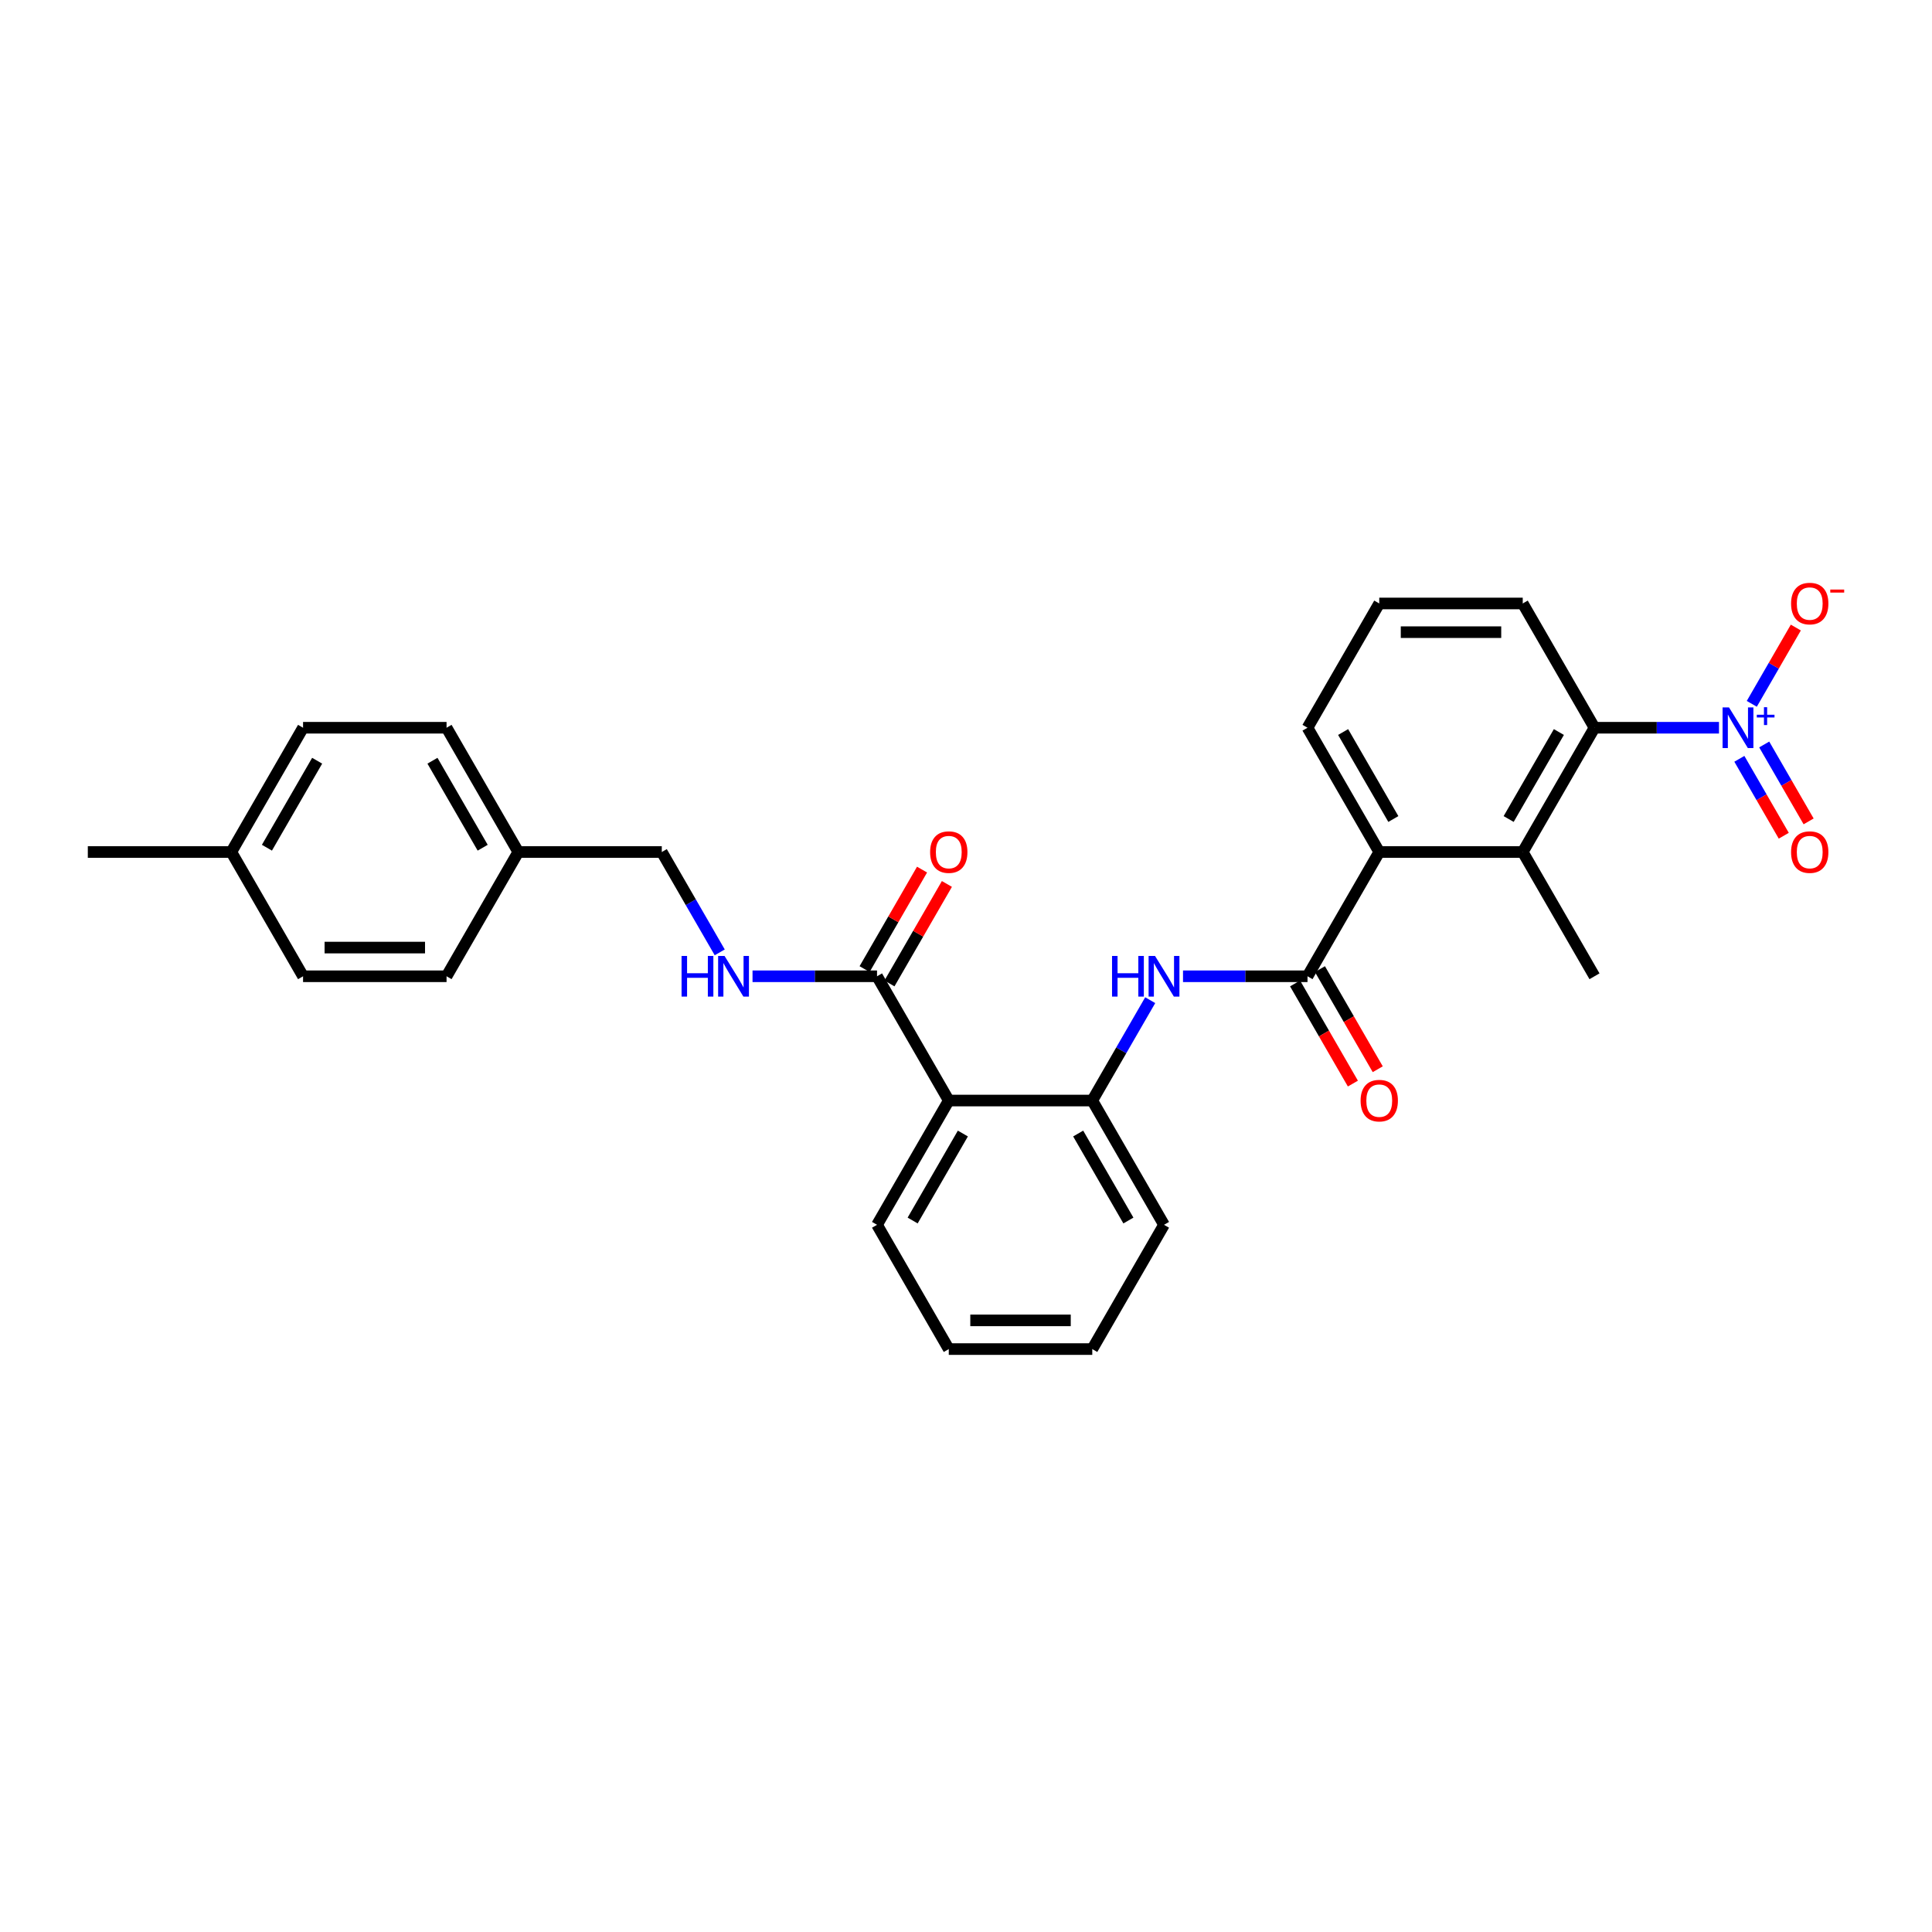 <?xml version='1.0' encoding='iso-8859-1'?>
<svg version='1.1' baseProfile='full'
              xmlns='http://www.w3.org/2000/svg'
                      xmlns:rdkit='http://www.rdkit.org/xml'
                      xmlns:xlink='http://www.w3.org/1999/xlink'
                  xml:space='preserve'
width='1000px' height='1000px' viewBox='0 0 1000 1000'>
<!-- END OF HEADER -->
<rect style='opacity:1.0;fill:#FFFFFF;stroke:none' width='1000' height='1000' x='0' y='0'> </rect>
<path class='bond-2' d='M 889.744,376.676 L 857.525,376.676' style='fill:none;fill-rule:evenodd;stroke:#0000FF;stroke-width:6px;stroke-linecap:butt;stroke-linejoin:miter;stroke-opacity:1' />
<path class='bond-2' d='M 857.525,376.676 L 825.306,376.676' style='fill:none;fill-rule:evenodd;stroke:#000000;stroke-width:6px;stroke-linecap:butt;stroke-linejoin:miter;stroke-opacity:1' />
<path class='bond-9' d='M 906.722,364.302 L 918.12,344.559' style='fill:none;fill-rule:evenodd;stroke:#0000FF;stroke-width:6px;stroke-linecap:butt;stroke-linejoin:miter;stroke-opacity:1' />
<path class='bond-9' d='M 918.12,344.559 L 929.519,324.817' style='fill:none;fill-rule:evenodd;stroke:#FF0000;stroke-width:6px;stroke-linecap:butt;stroke-linejoin:miter;stroke-opacity:1' />
<path class='bond-10' d='M 900.29,392.763 L 911.783,412.669' style='fill:none;fill-rule:evenodd;stroke:#0000FF;stroke-width:6px;stroke-linecap:butt;stroke-linejoin:miter;stroke-opacity:1' />
<path class='bond-10' d='M 911.783,412.669 L 923.275,432.575' style='fill:none;fill-rule:evenodd;stroke:#FF0000;stroke-width:6px;stroke-linecap:butt;stroke-linejoin:miter;stroke-opacity:1' />
<path class='bond-10' d='M 913.154,385.336 L 924.647,405.242' style='fill:none;fill-rule:evenodd;stroke:#0000FF;stroke-width:6px;stroke-linecap:butt;stroke-linejoin:miter;stroke-opacity:1' />
<path class='bond-10' d='M 924.647,405.242 L 936.14,425.148' style='fill:none;fill-rule:evenodd;stroke:#FF0000;stroke-width:6px;stroke-linecap:butt;stroke-linejoin:miter;stroke-opacity:1' />
<path class='bond-0' d='M 676.763,505.318 L 713.899,440.997' style='fill:none;fill-rule:evenodd;stroke:#000000;stroke-width:6px;stroke-linecap:butt;stroke-linejoin:miter;stroke-opacity:1' />
<path class='bond-4' d='M 676.763,505.318 L 644.544,505.318' style='fill:none;fill-rule:evenodd;stroke:#000000;stroke-width:6px;stroke-linecap:butt;stroke-linejoin:miter;stroke-opacity:1' />
<path class='bond-4' d='M 644.544,505.318 L 612.325,505.318' style='fill:none;fill-rule:evenodd;stroke:#0000FF;stroke-width:6px;stroke-linecap:butt;stroke-linejoin:miter;stroke-opacity:1' />
<path class='bond-11' d='M 670.331,509.031 L 685.293,534.946' style='fill:none;fill-rule:evenodd;stroke:#000000;stroke-width:6px;stroke-linecap:butt;stroke-linejoin:miter;stroke-opacity:1' />
<path class='bond-11' d='M 685.293,534.946 L 700.254,560.86' style='fill:none;fill-rule:evenodd;stroke:#FF0000;stroke-width:6px;stroke-linecap:butt;stroke-linejoin:miter;stroke-opacity:1' />
<path class='bond-11' d='M 683.195,501.604 L 698.157,527.519' style='fill:none;fill-rule:evenodd;stroke:#000000;stroke-width:6px;stroke-linecap:butt;stroke-linejoin:miter;stroke-opacity:1' />
<path class='bond-11' d='M 698.157,527.519 L 713.119,553.433' style='fill:none;fill-rule:evenodd;stroke:#FF0000;stroke-width:6px;stroke-linecap:butt;stroke-linejoin:miter;stroke-opacity:1' />
<path class='bond-1' d='M 491.084,569.639 L 565.356,569.639' style='fill:none;fill-rule:evenodd;stroke:#000000;stroke-width:6px;stroke-linecap:butt;stroke-linejoin:miter;stroke-opacity:1' />
<path class='bond-6' d='M 491.084,569.639 L 453.948,505.318' style='fill:none;fill-rule:evenodd;stroke:#000000;stroke-width:6px;stroke-linecap:butt;stroke-linejoin:miter;stroke-opacity:1' />
<path class='bond-16' d='M 491.084,569.639 L 453.948,633.96' style='fill:none;fill-rule:evenodd;stroke:#000000;stroke-width:6px;stroke-linecap:butt;stroke-linejoin:miter;stroke-opacity:1' />
<path class='bond-16' d='M 498.378,586.714 L 472.383,631.739' style='fill:none;fill-rule:evenodd;stroke:#000000;stroke-width:6px;stroke-linecap:butt;stroke-linejoin:miter;stroke-opacity:1' />
<path class='bond-3' d='M 825.306,376.676 L 788.171,440.997' style='fill:none;fill-rule:evenodd;stroke:#000000;stroke-width:6px;stroke-linecap:butt;stroke-linejoin:miter;stroke-opacity:1' />
<path class='bond-3' d='M 806.872,378.897 L 780.877,423.921' style='fill:none;fill-rule:evenodd;stroke:#000000;stroke-width:6px;stroke-linecap:butt;stroke-linejoin:miter;stroke-opacity:1' />
<path class='bond-17' d='M 825.306,376.676 L 788.171,312.355' style='fill:none;fill-rule:evenodd;stroke:#000000;stroke-width:6px;stroke-linecap:butt;stroke-linejoin:miter;stroke-opacity:1' />
<path class='bond-5' d='M 788.171,440.997 L 713.899,440.997' style='fill:none;fill-rule:evenodd;stroke:#000000;stroke-width:6px;stroke-linecap:butt;stroke-linejoin:miter;stroke-opacity:1' />
<path class='bond-23' d='M 788.171,440.997 L 825.306,505.318' style='fill:none;fill-rule:evenodd;stroke:#000000;stroke-width:6px;stroke-linecap:butt;stroke-linejoin:miter;stroke-opacity:1' />
<path class='bond-7' d='M 595.348,517.691 L 580.352,543.665' style='fill:none;fill-rule:evenodd;stroke:#0000FF;stroke-width:6px;stroke-linecap:butt;stroke-linejoin:miter;stroke-opacity:1' />
<path class='bond-7' d='M 580.352,543.665 L 565.356,569.639' style='fill:none;fill-rule:evenodd;stroke:#000000;stroke-width:6px;stroke-linecap:butt;stroke-linejoin:miter;stroke-opacity:1' />
<path class='bond-29' d='M 713.899,440.997 L 676.763,376.676' style='fill:none;fill-rule:evenodd;stroke:#000000;stroke-width:6px;stroke-linecap:butt;stroke-linejoin:miter;stroke-opacity:1' />
<path class='bond-29' d='M 721.193,423.921 L 695.198,378.897' style='fill:none;fill-rule:evenodd;stroke:#000000;stroke-width:6px;stroke-linecap:butt;stroke-linejoin:miter;stroke-opacity:1' />
<path class='bond-8' d='M 453.948,505.318 L 421.729,505.318' style='fill:none;fill-rule:evenodd;stroke:#000000;stroke-width:6px;stroke-linecap:butt;stroke-linejoin:miter;stroke-opacity:1' />
<path class='bond-8' d='M 421.729,505.318 L 389.51,505.318' style='fill:none;fill-rule:evenodd;stroke:#0000FF;stroke-width:6px;stroke-linecap:butt;stroke-linejoin:miter;stroke-opacity:1' />
<path class='bond-12' d='M 460.38,509.031 L 475.248,483.281' style='fill:none;fill-rule:evenodd;stroke:#000000;stroke-width:6px;stroke-linecap:butt;stroke-linejoin:miter;stroke-opacity:1' />
<path class='bond-12' d='M 475.248,483.281 L 490.115,457.53' style='fill:none;fill-rule:evenodd;stroke:#FF0000;stroke-width:6px;stroke-linecap:butt;stroke-linejoin:miter;stroke-opacity:1' />
<path class='bond-12' d='M 447.516,501.604 L 462.384,475.853' style='fill:none;fill-rule:evenodd;stroke:#000000;stroke-width:6px;stroke-linecap:butt;stroke-linejoin:miter;stroke-opacity:1' />
<path class='bond-12' d='M 462.384,475.853 L 477.251,450.102' style='fill:none;fill-rule:evenodd;stroke:#FF0000;stroke-width:6px;stroke-linecap:butt;stroke-linejoin:miter;stroke-opacity:1' />
<path class='bond-24' d='M 565.356,569.639 L 602.492,633.96' style='fill:none;fill-rule:evenodd;stroke:#000000;stroke-width:6px;stroke-linecap:butt;stroke-linejoin:miter;stroke-opacity:1' />
<path class='bond-24' d='M 558.062,586.714 L 584.057,631.739' style='fill:none;fill-rule:evenodd;stroke:#000000;stroke-width:6px;stroke-linecap:butt;stroke-linejoin:miter;stroke-opacity:1' />
<path class='bond-13' d='M 372.533,492.944 L 357.537,466.97' style='fill:none;fill-rule:evenodd;stroke:#0000FF;stroke-width:6px;stroke-linecap:butt;stroke-linejoin:miter;stroke-opacity:1' />
<path class='bond-13' d='M 357.537,466.97 L 342.541,440.997' style='fill:none;fill-rule:evenodd;stroke:#000000;stroke-width:6px;stroke-linecap:butt;stroke-linejoin:miter;stroke-opacity:1' />
<path class='bond-14' d='M 342.541,440.997 L 268.269,440.997' style='fill:none;fill-rule:evenodd;stroke:#000000;stroke-width:6px;stroke-linecap:butt;stroke-linejoin:miter;stroke-opacity:1' />
<path class='bond-18' d='M 268.269,440.997 L 231.134,505.318' style='fill:none;fill-rule:evenodd;stroke:#000000;stroke-width:6px;stroke-linecap:butt;stroke-linejoin:miter;stroke-opacity:1' />
<path class='bond-19' d='M 268.269,440.997 L 231.134,376.676' style='fill:none;fill-rule:evenodd;stroke:#000000;stroke-width:6px;stroke-linecap:butt;stroke-linejoin:miter;stroke-opacity:1' />
<path class='bond-19' d='M 249.835,438.776 L 223.84,393.751' style='fill:none;fill-rule:evenodd;stroke:#000000;stroke-width:6px;stroke-linecap:butt;stroke-linejoin:miter;stroke-opacity:1' />
<path class='bond-15' d='M 119.726,440.997 L 156.862,376.676' style='fill:none;fill-rule:evenodd;stroke:#000000;stroke-width:6px;stroke-linecap:butt;stroke-linejoin:miter;stroke-opacity:1' />
<path class='bond-15' d='M 138.161,438.776 L 164.156,393.751' style='fill:none;fill-rule:evenodd;stroke:#000000;stroke-width:6px;stroke-linecap:butt;stroke-linejoin:miter;stroke-opacity:1' />
<path class='bond-26' d='M 119.726,440.997 L 45.455,440.997' style='fill:none;fill-rule:evenodd;stroke:#000000;stroke-width:6px;stroke-linecap:butt;stroke-linejoin:miter;stroke-opacity:1' />
<path class='bond-31' d='M 119.726,440.997 L 156.862,505.318' style='fill:none;fill-rule:evenodd;stroke:#000000;stroke-width:6px;stroke-linecap:butt;stroke-linejoin:miter;stroke-opacity:1' />
<path class='bond-30' d='M 453.948,633.96 L 491.084,698.281' style='fill:none;fill-rule:evenodd;stroke:#000000;stroke-width:6px;stroke-linecap:butt;stroke-linejoin:miter;stroke-opacity:1' />
<path class='bond-25' d='M 788.171,312.355 L 713.899,312.355' style='fill:none;fill-rule:evenodd;stroke:#000000;stroke-width:6px;stroke-linecap:butt;stroke-linejoin:miter;stroke-opacity:1' />
<path class='bond-25' d='M 777.03,327.209 L 725.04,327.209' style='fill:none;fill-rule:evenodd;stroke:#000000;stroke-width:6px;stroke-linecap:butt;stroke-linejoin:miter;stroke-opacity:1' />
<path class='bond-20' d='M 231.134,505.318 L 156.862,505.318' style='fill:none;fill-rule:evenodd;stroke:#000000;stroke-width:6px;stroke-linecap:butt;stroke-linejoin:miter;stroke-opacity:1' />
<path class='bond-20' d='M 219.993,490.464 L 168.003,490.464' style='fill:none;fill-rule:evenodd;stroke:#000000;stroke-width:6px;stroke-linecap:butt;stroke-linejoin:miter;stroke-opacity:1' />
<path class='bond-21' d='M 231.134,376.676 L 156.862,376.676' style='fill:none;fill-rule:evenodd;stroke:#000000;stroke-width:6px;stroke-linecap:butt;stroke-linejoin:miter;stroke-opacity:1' />
<path class='bond-22' d='M 676.763,376.676 L 713.899,312.355' style='fill:none;fill-rule:evenodd;stroke:#000000;stroke-width:6px;stroke-linecap:butt;stroke-linejoin:miter;stroke-opacity:1' />
<path class='bond-28' d='M 602.492,633.96 L 565.356,698.281' style='fill:none;fill-rule:evenodd;stroke:#000000;stroke-width:6px;stroke-linecap:butt;stroke-linejoin:miter;stroke-opacity:1' />
<path class='bond-27' d='M 491.084,698.281 L 565.356,698.281' style='fill:none;fill-rule:evenodd;stroke:#000000;stroke-width:6px;stroke-linecap:butt;stroke-linejoin:miter;stroke-opacity:1' />
<path class='bond-27' d='M 502.225,683.427 L 554.215,683.427' style='fill:none;fill-rule:evenodd;stroke:#000000;stroke-width:6px;stroke-linecap:butt;stroke-linejoin:miter;stroke-opacity:1' />
<path  class='atom-0' d='M 894.929 366.159
L 901.821 377.3
Q 902.504 378.399, 903.603 380.389
Q 904.703 382.38, 904.762 382.499
L 904.762 366.159
L 907.555 366.159
L 907.555 387.193
L 904.673 387.193
L 897.276 375.012
Q 896.414 373.586, 895.493 371.952
Q 894.602 370.318, 894.334 369.813
L 894.334 387.193
L 891.601 387.193
L 891.601 366.159
L 894.929 366.159
' fill='#0000FF'/>
<path  class='atom-0' d='M 909.319 369.95
L 913.025 369.95
L 913.025 366.048
L 914.672 366.048
L 914.672 369.95
L 918.476 369.95
L 918.476 371.362
L 914.672 371.362
L 914.672 375.284
L 913.025 375.284
L 913.025 371.362
L 909.319 371.362
L 909.319 369.95
' fill='#0000FF'/>
<path  class='atom-5' d='M 575.59 494.801
L 578.442 494.801
L 578.442 503.743
L 589.197 503.743
L 589.197 494.801
L 592.049 494.801
L 592.049 515.835
L 589.197 515.835
L 589.197 506.12
L 578.442 506.12
L 578.442 515.835
L 575.59 515.835
L 575.59 494.801
' fill='#0000FF'/>
<path  class='atom-5' d='M 597.842 494.801
L 604.735 505.942
Q 605.418 507.041, 606.517 509.031
Q 607.616 511.022, 607.676 511.141
L 607.676 494.801
L 610.468 494.801
L 610.468 515.835
L 607.587 515.835
L 600.189 503.654
Q 599.328 502.228, 598.407 500.594
Q 597.515 498.96, 597.248 498.455
L 597.248 515.835
L 594.515 515.835
L 594.515 494.801
L 597.842 494.801
' fill='#0000FF'/>
<path  class='atom-9' d='M 352.776 494.801
L 355.628 494.801
L 355.628 503.743
L 366.382 503.743
L 366.382 494.801
L 369.234 494.801
L 369.234 515.835
L 366.382 515.835
L 366.382 506.12
L 355.628 506.12
L 355.628 515.835
L 352.776 515.835
L 352.776 494.801
' fill='#0000FF'/>
<path  class='atom-9' d='M 375.027 494.801
L 381.92 505.942
Q 382.603 507.041, 383.702 509.031
Q 384.801 511.022, 384.861 511.141
L 384.861 494.801
L 387.654 494.801
L 387.654 515.835
L 384.772 515.835
L 377.374 503.654
Q 376.513 502.228, 375.592 500.594
Q 374.701 498.96, 374.433 498.455
L 374.433 515.835
L 371.7 515.835
L 371.7 494.801
L 375.027 494.801
' fill='#0000FF'/>
<path  class='atom-10' d='M 927.058 312.414
Q 927.058 307.364, 929.554 304.541
Q 932.049 301.719, 936.714 301.719
Q 941.378 301.719, 943.874 304.541
Q 946.369 307.364, 946.369 312.414
Q 946.369 317.524, 943.844 320.435
Q 941.319 323.317, 936.714 323.317
Q 932.079 323.317, 929.554 320.435
Q 927.058 317.554, 927.058 312.414
M 936.714 320.94
Q 939.922 320.94, 941.645 318.801
Q 943.398 316.633, 943.398 312.414
Q 943.398 308.284, 941.645 306.205
Q 939.922 304.096, 936.714 304.096
Q 933.505 304.096, 931.752 306.175
Q 930.029 308.255, 930.029 312.414
Q 930.029 316.662, 931.752 318.801
Q 933.505 320.94, 936.714 320.94
' fill='#FF0000'/>
<path  class='atom-10' d='M 947.349 305.152
L 954.545 305.152
L 954.545 306.721
L 947.349 306.721
L 947.349 305.152
' fill='#FF0000'/>
<path  class='atom-11' d='M 927.058 441.056
Q 927.058 436.006, 929.554 433.183
Q 932.049 430.361, 936.714 430.361
Q 941.378 430.361, 943.874 433.183
Q 946.369 436.006, 946.369 441.056
Q 946.369 446.166, 943.844 449.078
Q 941.319 451.959, 936.714 451.959
Q 932.079 451.959, 929.554 449.078
Q 927.058 446.196, 927.058 441.056
M 936.714 449.583
Q 939.922 449.583, 941.645 447.444
Q 943.398 445.275, 943.398 441.056
Q 943.398 436.927, 941.645 434.847
Q 939.922 432.738, 936.714 432.738
Q 933.505 432.738, 931.752 434.817
Q 930.029 436.897, 930.029 441.056
Q 930.029 445.305, 931.752 447.444
Q 933.505 449.583, 936.714 449.583
' fill='#FF0000'/>
<path  class='atom-12' d='M 704.244 569.698
Q 704.244 564.648, 706.739 561.826
Q 709.235 559.003, 713.899 559.003
Q 718.563 559.003, 721.059 561.826
Q 723.554 564.648, 723.554 569.698
Q 723.554 574.808, 721.029 577.72
Q 718.504 580.601, 713.899 580.601
Q 709.264 580.601, 706.739 577.72
Q 704.244 574.838, 704.244 569.698
M 713.899 578.225
Q 717.107 578.225, 718.831 576.086
Q 720.583 573.917, 720.583 569.698
Q 720.583 565.569, 718.831 563.489
Q 717.107 561.38, 713.899 561.38
Q 710.69 561.38, 708.938 563.46
Q 707.214 565.539, 707.214 569.698
Q 707.214 573.947, 708.938 576.086
Q 710.69 578.225, 713.899 578.225
' fill='#FF0000'/>
<path  class='atom-13' d='M 481.429 441.056
Q 481.429 436.006, 483.924 433.183
Q 486.42 430.361, 491.084 430.361
Q 495.748 430.361, 498.244 433.183
Q 500.739 436.006, 500.739 441.056
Q 500.739 446.166, 498.214 449.078
Q 495.689 451.959, 491.084 451.959
Q 486.45 451.959, 483.924 449.078
Q 481.429 446.196, 481.429 441.056
M 491.084 449.583
Q 494.293 449.583, 496.016 447.444
Q 497.769 445.275, 497.769 441.056
Q 497.769 436.927, 496.016 434.847
Q 494.293 432.738, 491.084 432.738
Q 487.876 432.738, 486.123 434.817
Q 484.4 436.897, 484.4 441.056
Q 484.4 445.305, 486.123 447.444
Q 487.876 449.583, 491.084 449.583
' fill='#FF0000'/>
</svg>
